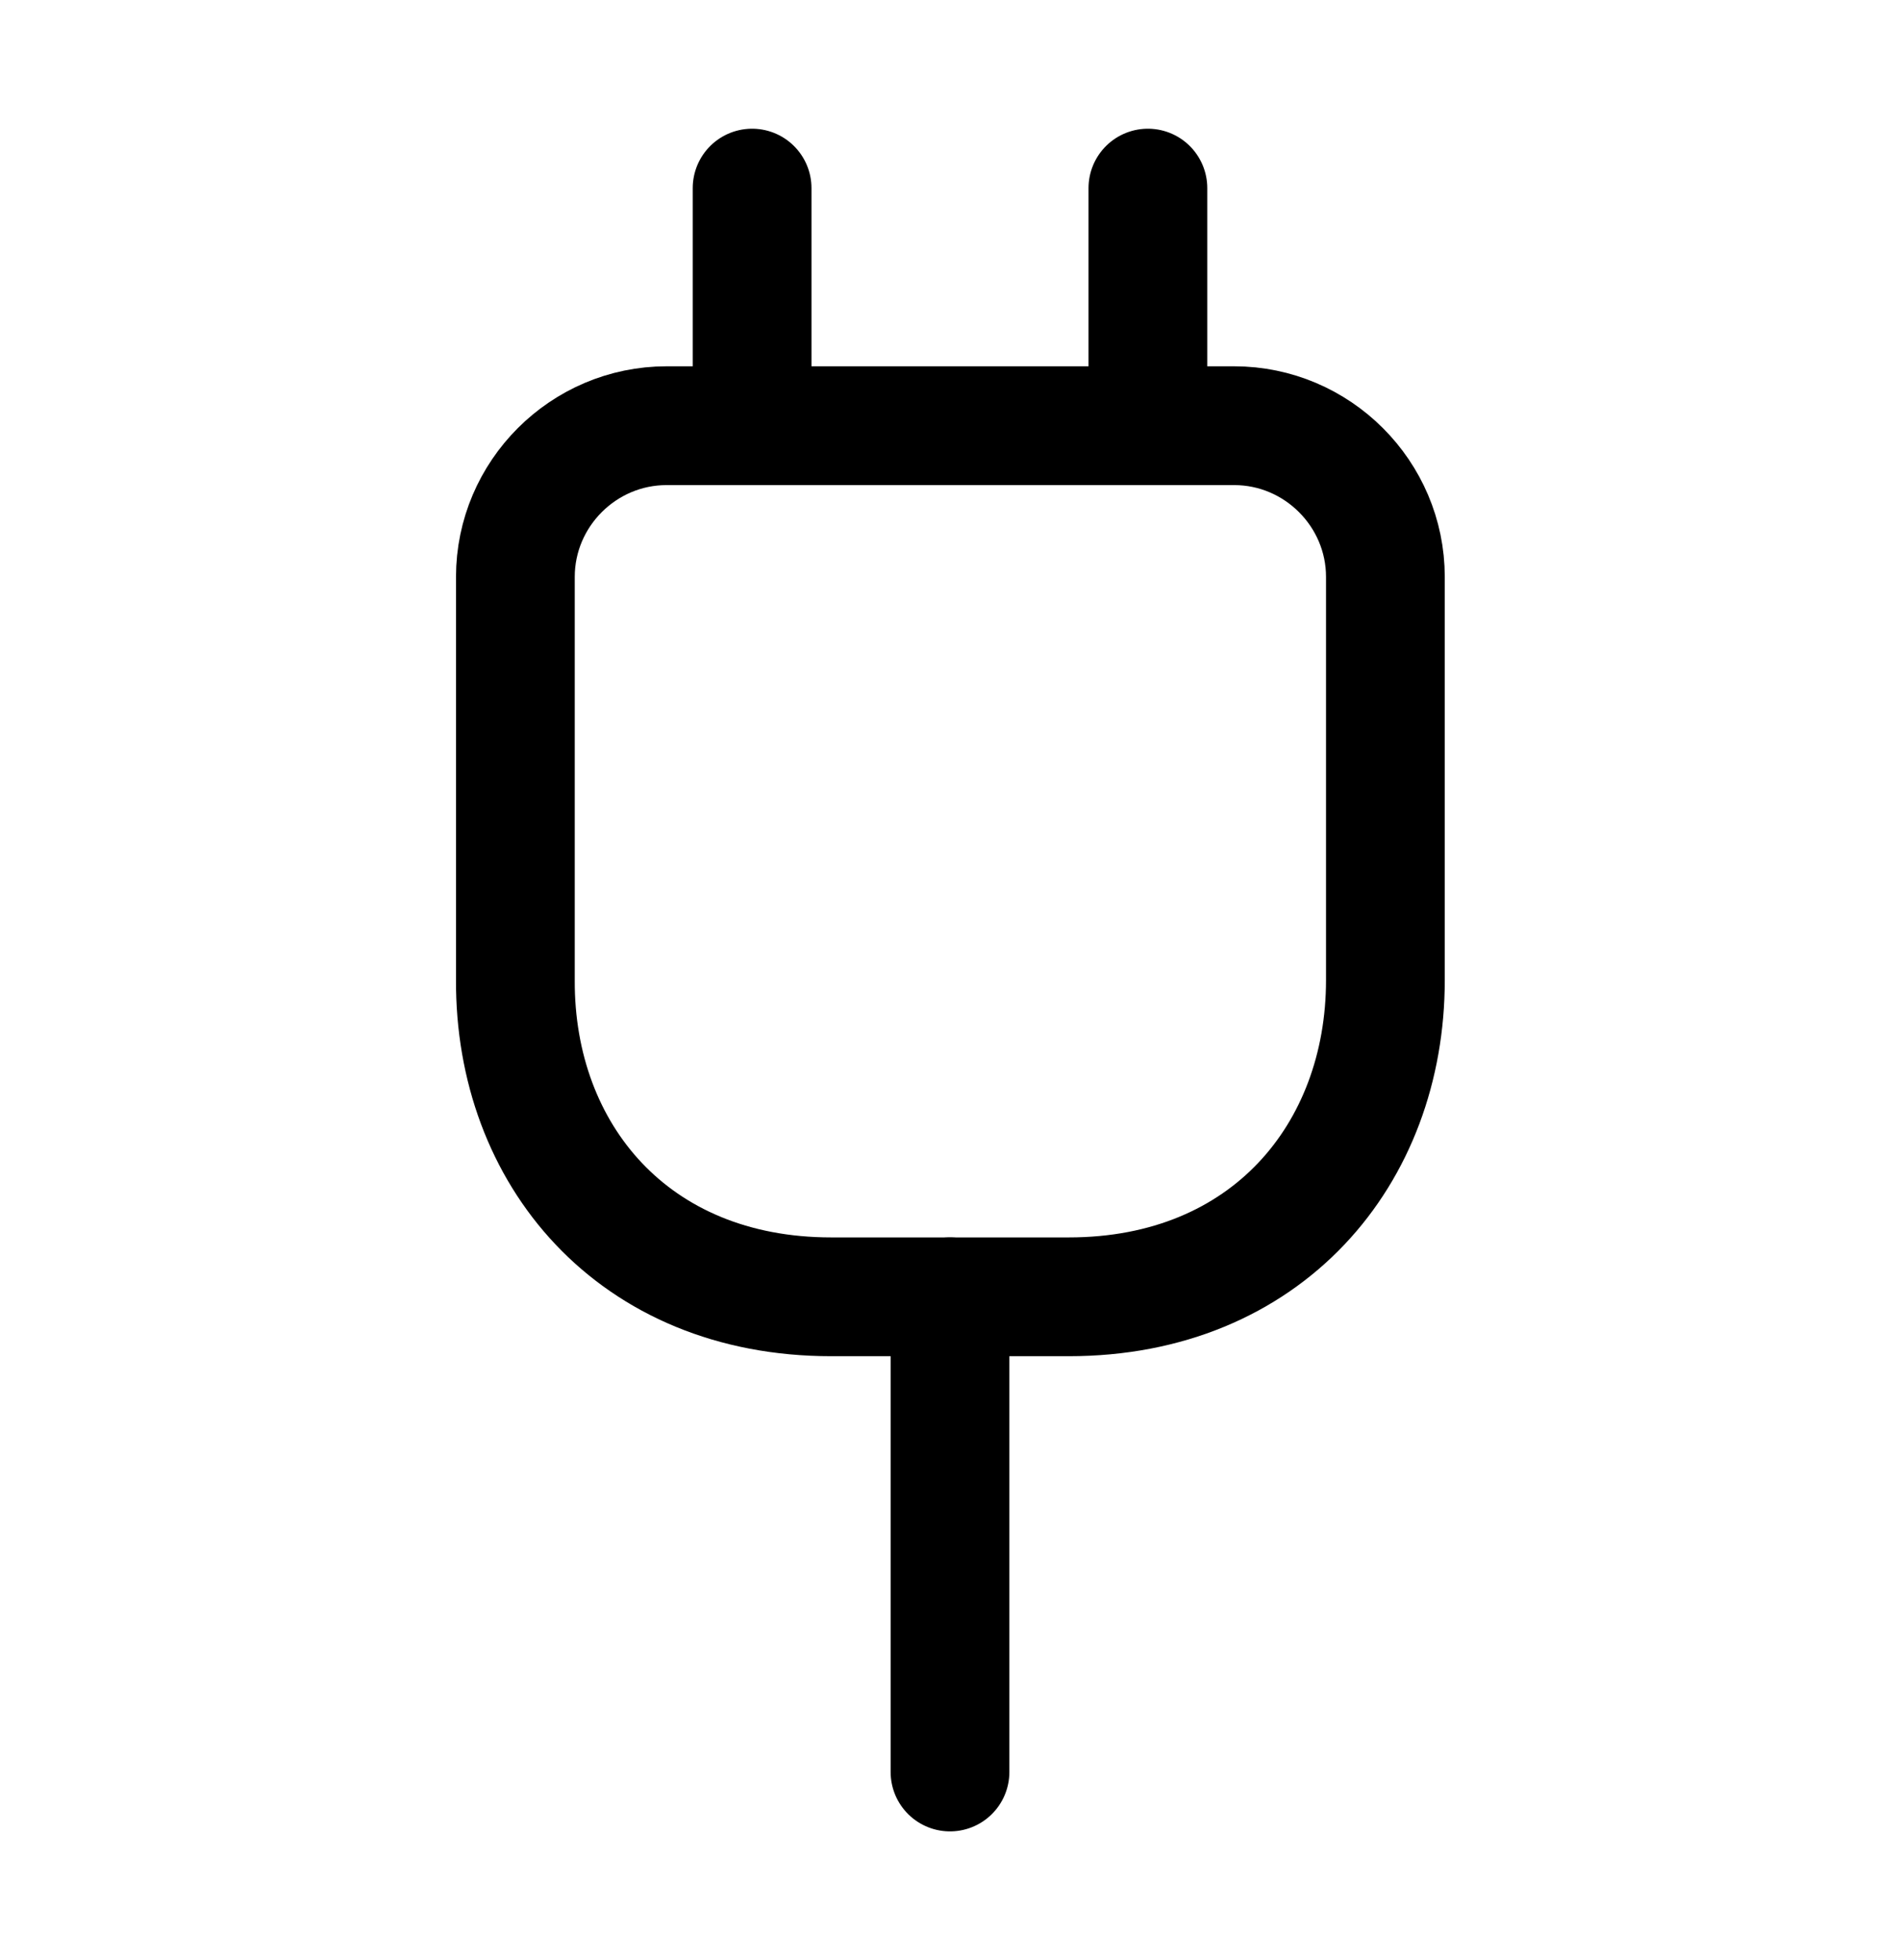 <svg width="32" height="33" viewBox="0 0 32 33" fill="none" xmlns="http://www.w3.org/2000/svg">
<path d="M14 21.833H18C21.333 21.833 23.333 19.433 23.333 16.5V9.713C23.333 8.313 22.186 7.167 20.786 7.167H11.226C9.826 7.167 8.68 8.313 8.68 9.713V16.5C8.666 19.433 10.666 21.833 14 21.833Z" stroke="black" stroke-width="2" stroke-linecap="round" stroke-linejoin="round"/>
<path d="M12.667 3.167V7.167" stroke="black" stroke-width="2" stroke-linecap="round" stroke-linejoin="round"/>
<path d="M19.333 3.167V7.167" stroke="black" stroke-width="2" stroke-linecap="round" stroke-linejoin="round"/>
<path d="M16 29.833V21.833" stroke="black" stroke-width="2" stroke-linecap="round" stroke-linejoin="round"/>
</svg>
